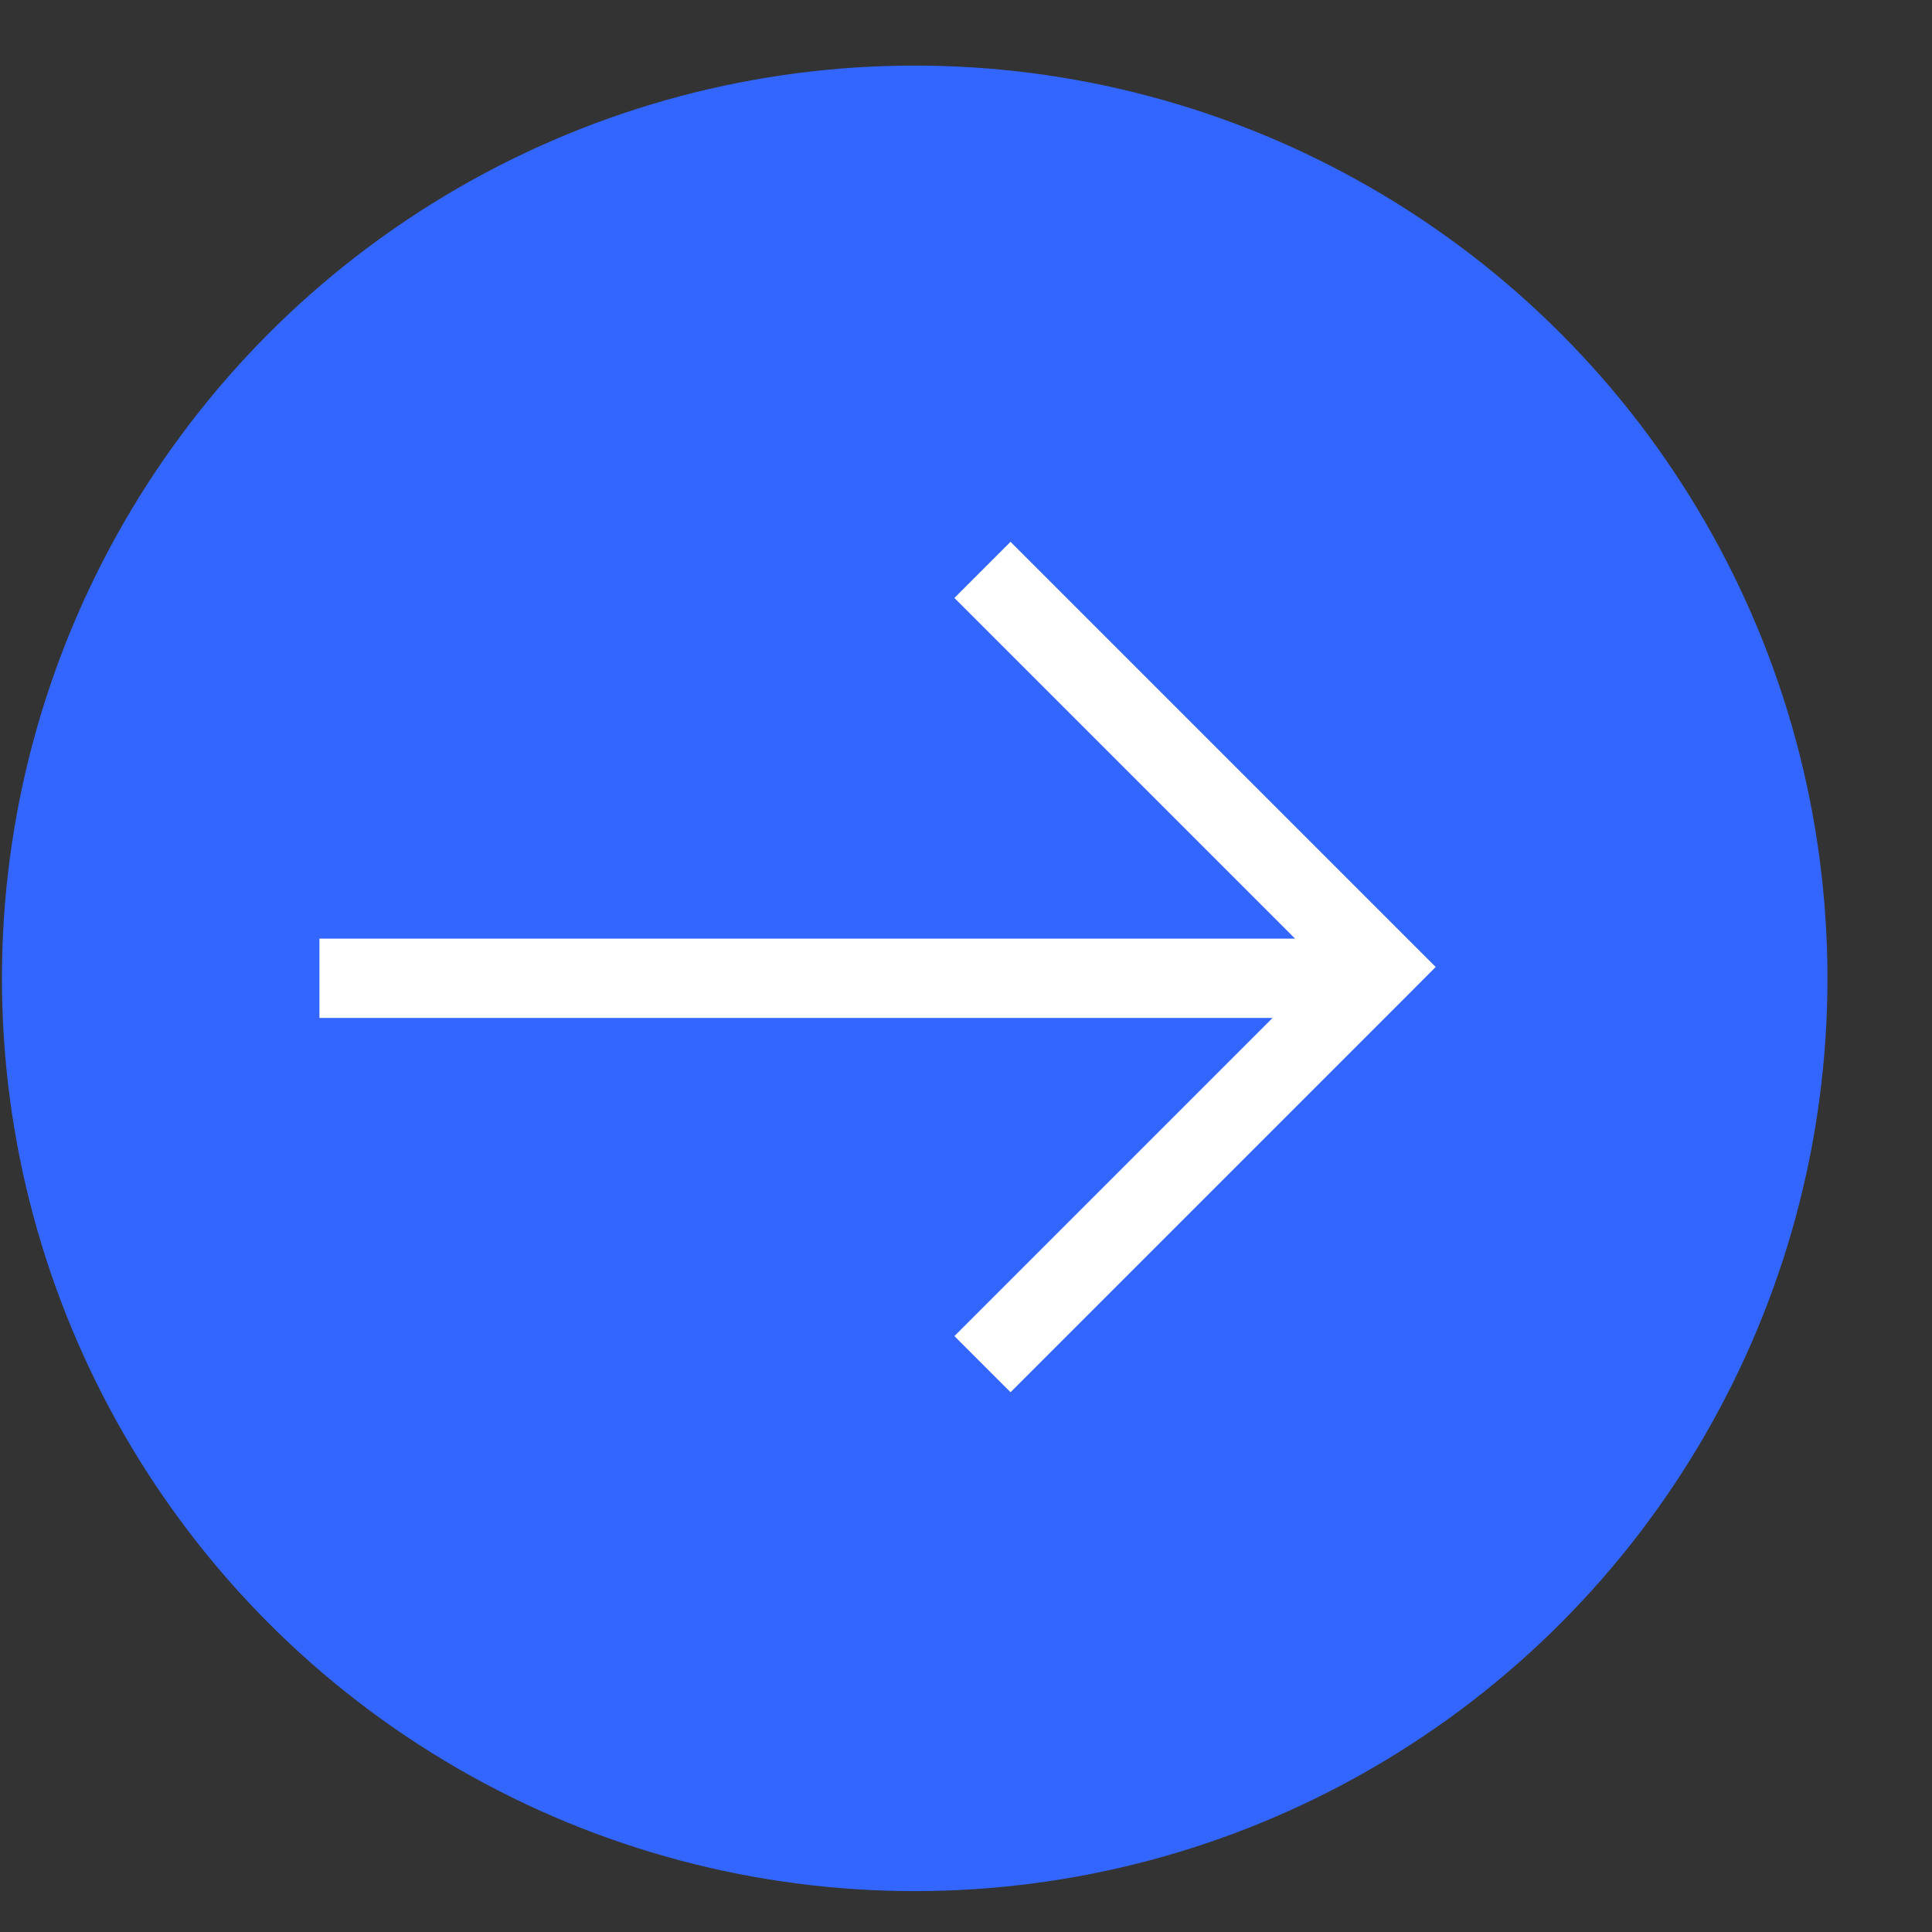 <?xml version="1.0" encoding="UTF-8"?> <svg xmlns="http://www.w3.org/2000/svg" width="18" height="18" viewBox="0 0 18 18" fill="none"><rect x="0" y="0" width="18" height="18" fill="#333333" stroke="none"/><g id="Feature Bullet"><ellipse id="Ellipse 1" cx="8.522" cy="9.115" rx="8.504" ry="8.504" fill="#3366FF"></ellipse><path id="Union" fill-rule="evenodd" clip-rule="evenodd" d="M9.415 5.048L12.959 8.592L12.959 8.592L13.376 9.009L13.118 9.268L13.118 9.268L9.415 12.971L8.892 12.448L11.856 9.484H2.976V8.745L12.066 8.745L8.892 5.571L9.415 5.048Z" fill="white"></path></g></svg> 